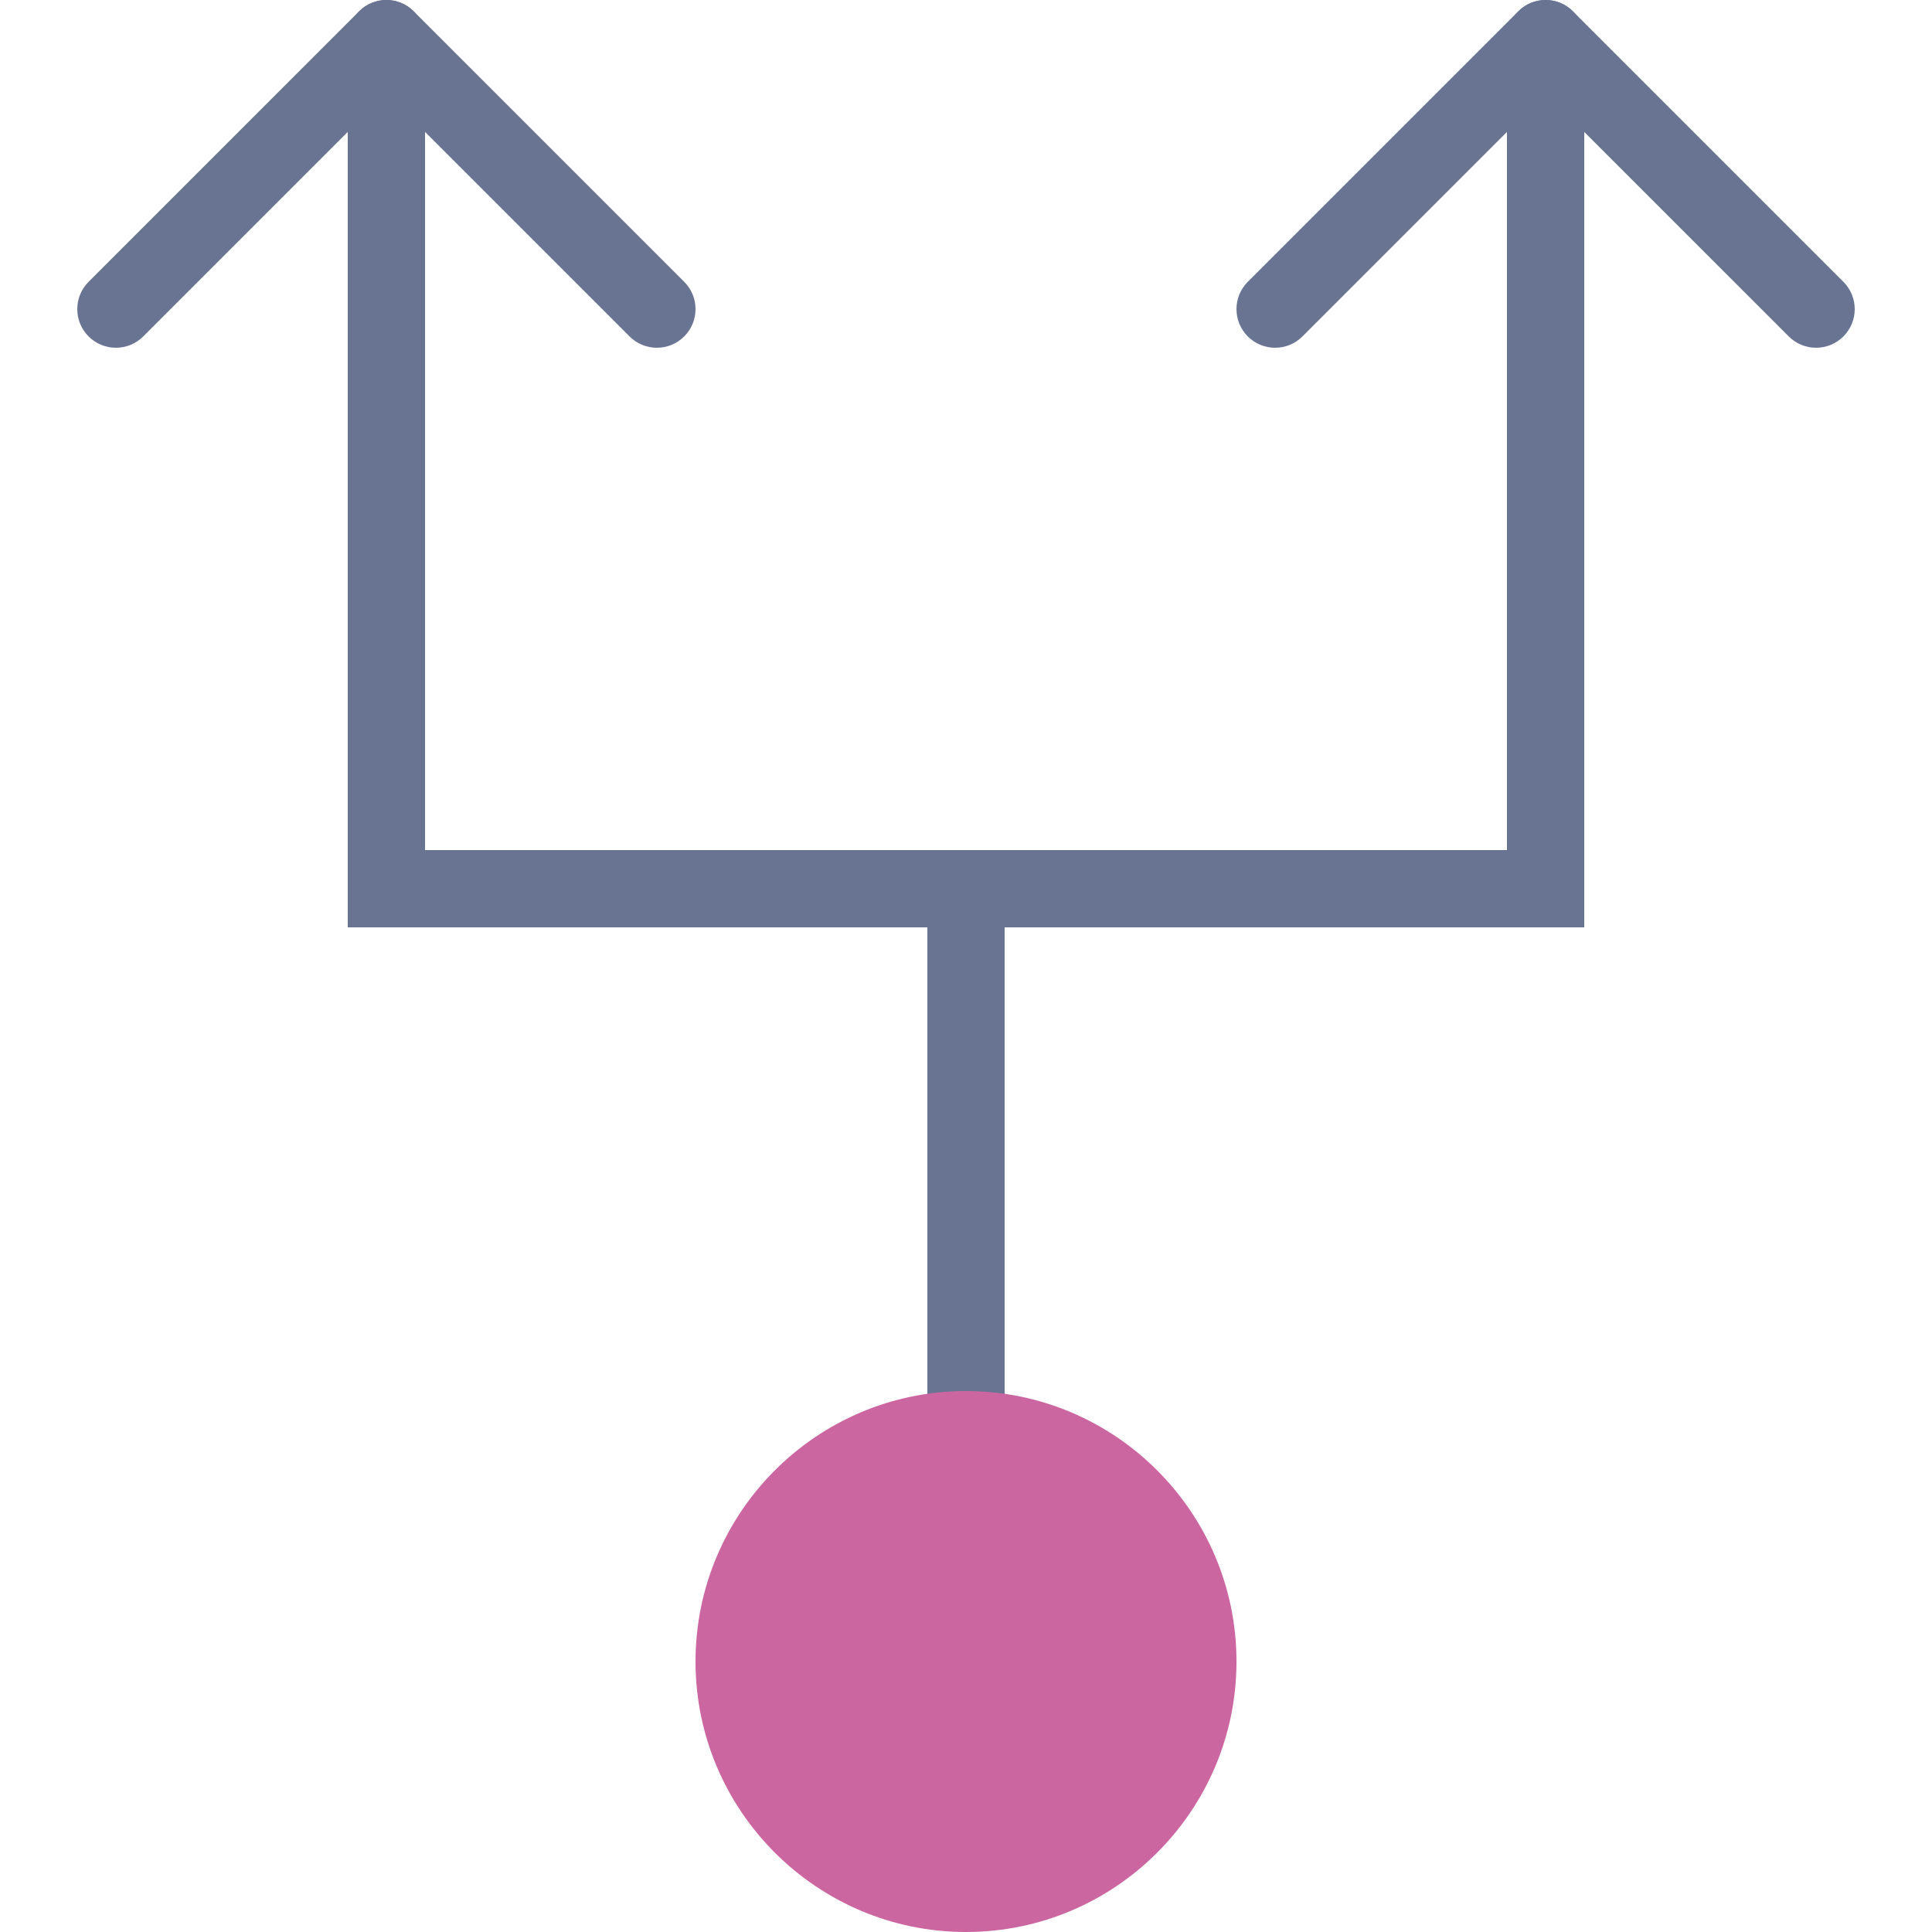 <?xml version="1.0" encoding="iso-8859-1"?>
<!-- Uploaded to: SVG Repo, www.svgrepo.com, Generator: SVG Repo Mixer Tools -->
<!DOCTYPE svg PUBLIC "-//W3C//DTD SVG 1.1//EN" "http://www.w3.org/Graphics/SVG/1.1/DTD/svg11.dtd">
<svg version="1.1" id="Capa_1" xmlns="http://www.w3.org/2000/svg" xmlns:xlink="http://www.w3.org/1999/xlink" 
	 viewBox="0 0 50 50" xml:space="preserve">
<g>
	<rect x="24" y="23" style="fill:#687492;" width="2" height="14"/>
	<path style="fill:#687492;" d="M3,9C2.744,9,2.488,8.902,2.293,8.707c-0.391-0.391-0.391-1.023,0-1.414l7-7
		c0.391-0.391,1.023-0.391,1.414,0s0.391,1.023,0,1.414l-7,7C3.512,8.902,3.256,9,3,9z"/>
	<path style="fill:#687492;" d="M17,9c-0.256,0-0.512-0.098-0.707-0.293l-7-7c-0.391-0.391-0.391-1.023,0-1.414s1.023-0.391,1.414,0
		l7,7c0.391,0.391,0.391,1.023,0,1.414C17.512,8.902,17.256,9,17,9z"/>
	<path style="fill:#687492;" d="M33,9c-0.256,0-0.512-0.098-0.707-0.293c-0.391-0.391-0.391-1.023,0-1.414l7-7
		c0.391-0.391,1.023-0.391,1.414,0s0.391,1.023,0,1.414l-7,7C33.512,8.902,33.256,9,33,9z"/>
	<path style="fill:#687492;" d="M47,9c-0.256,0-0.512-0.098-0.707-0.293l-7-7c-0.391-0.391-0.391-1.023,0-1.414s1.023-0.391,1.414,0
		l7,7c0.391,0.391,0.391,1.023,0,1.414C47.512,8.902,47.256,9,47,9z"/>
	<polygon style="fill:#687492;" points="41,24 9,24 9,1 11,1 11,22 39,22 39,1 41,1 	"/>
	<g>
		<circle style="fill:#CC66A1;" cx="25" cy="43" r="6"/>
		<path style="fill:#CC66A1;" d="M25,50c-3.859,0-7-3.141-7-7s3.141-7,7-7s7,3.141,7,7S28.859,50,25,50z M25,38
			c-2.757,0-5,2.243-5,5s2.243,5,5,5s5-2.243,5-5S27.757,38,25,38z"/>
	</g>
</g>
</svg>